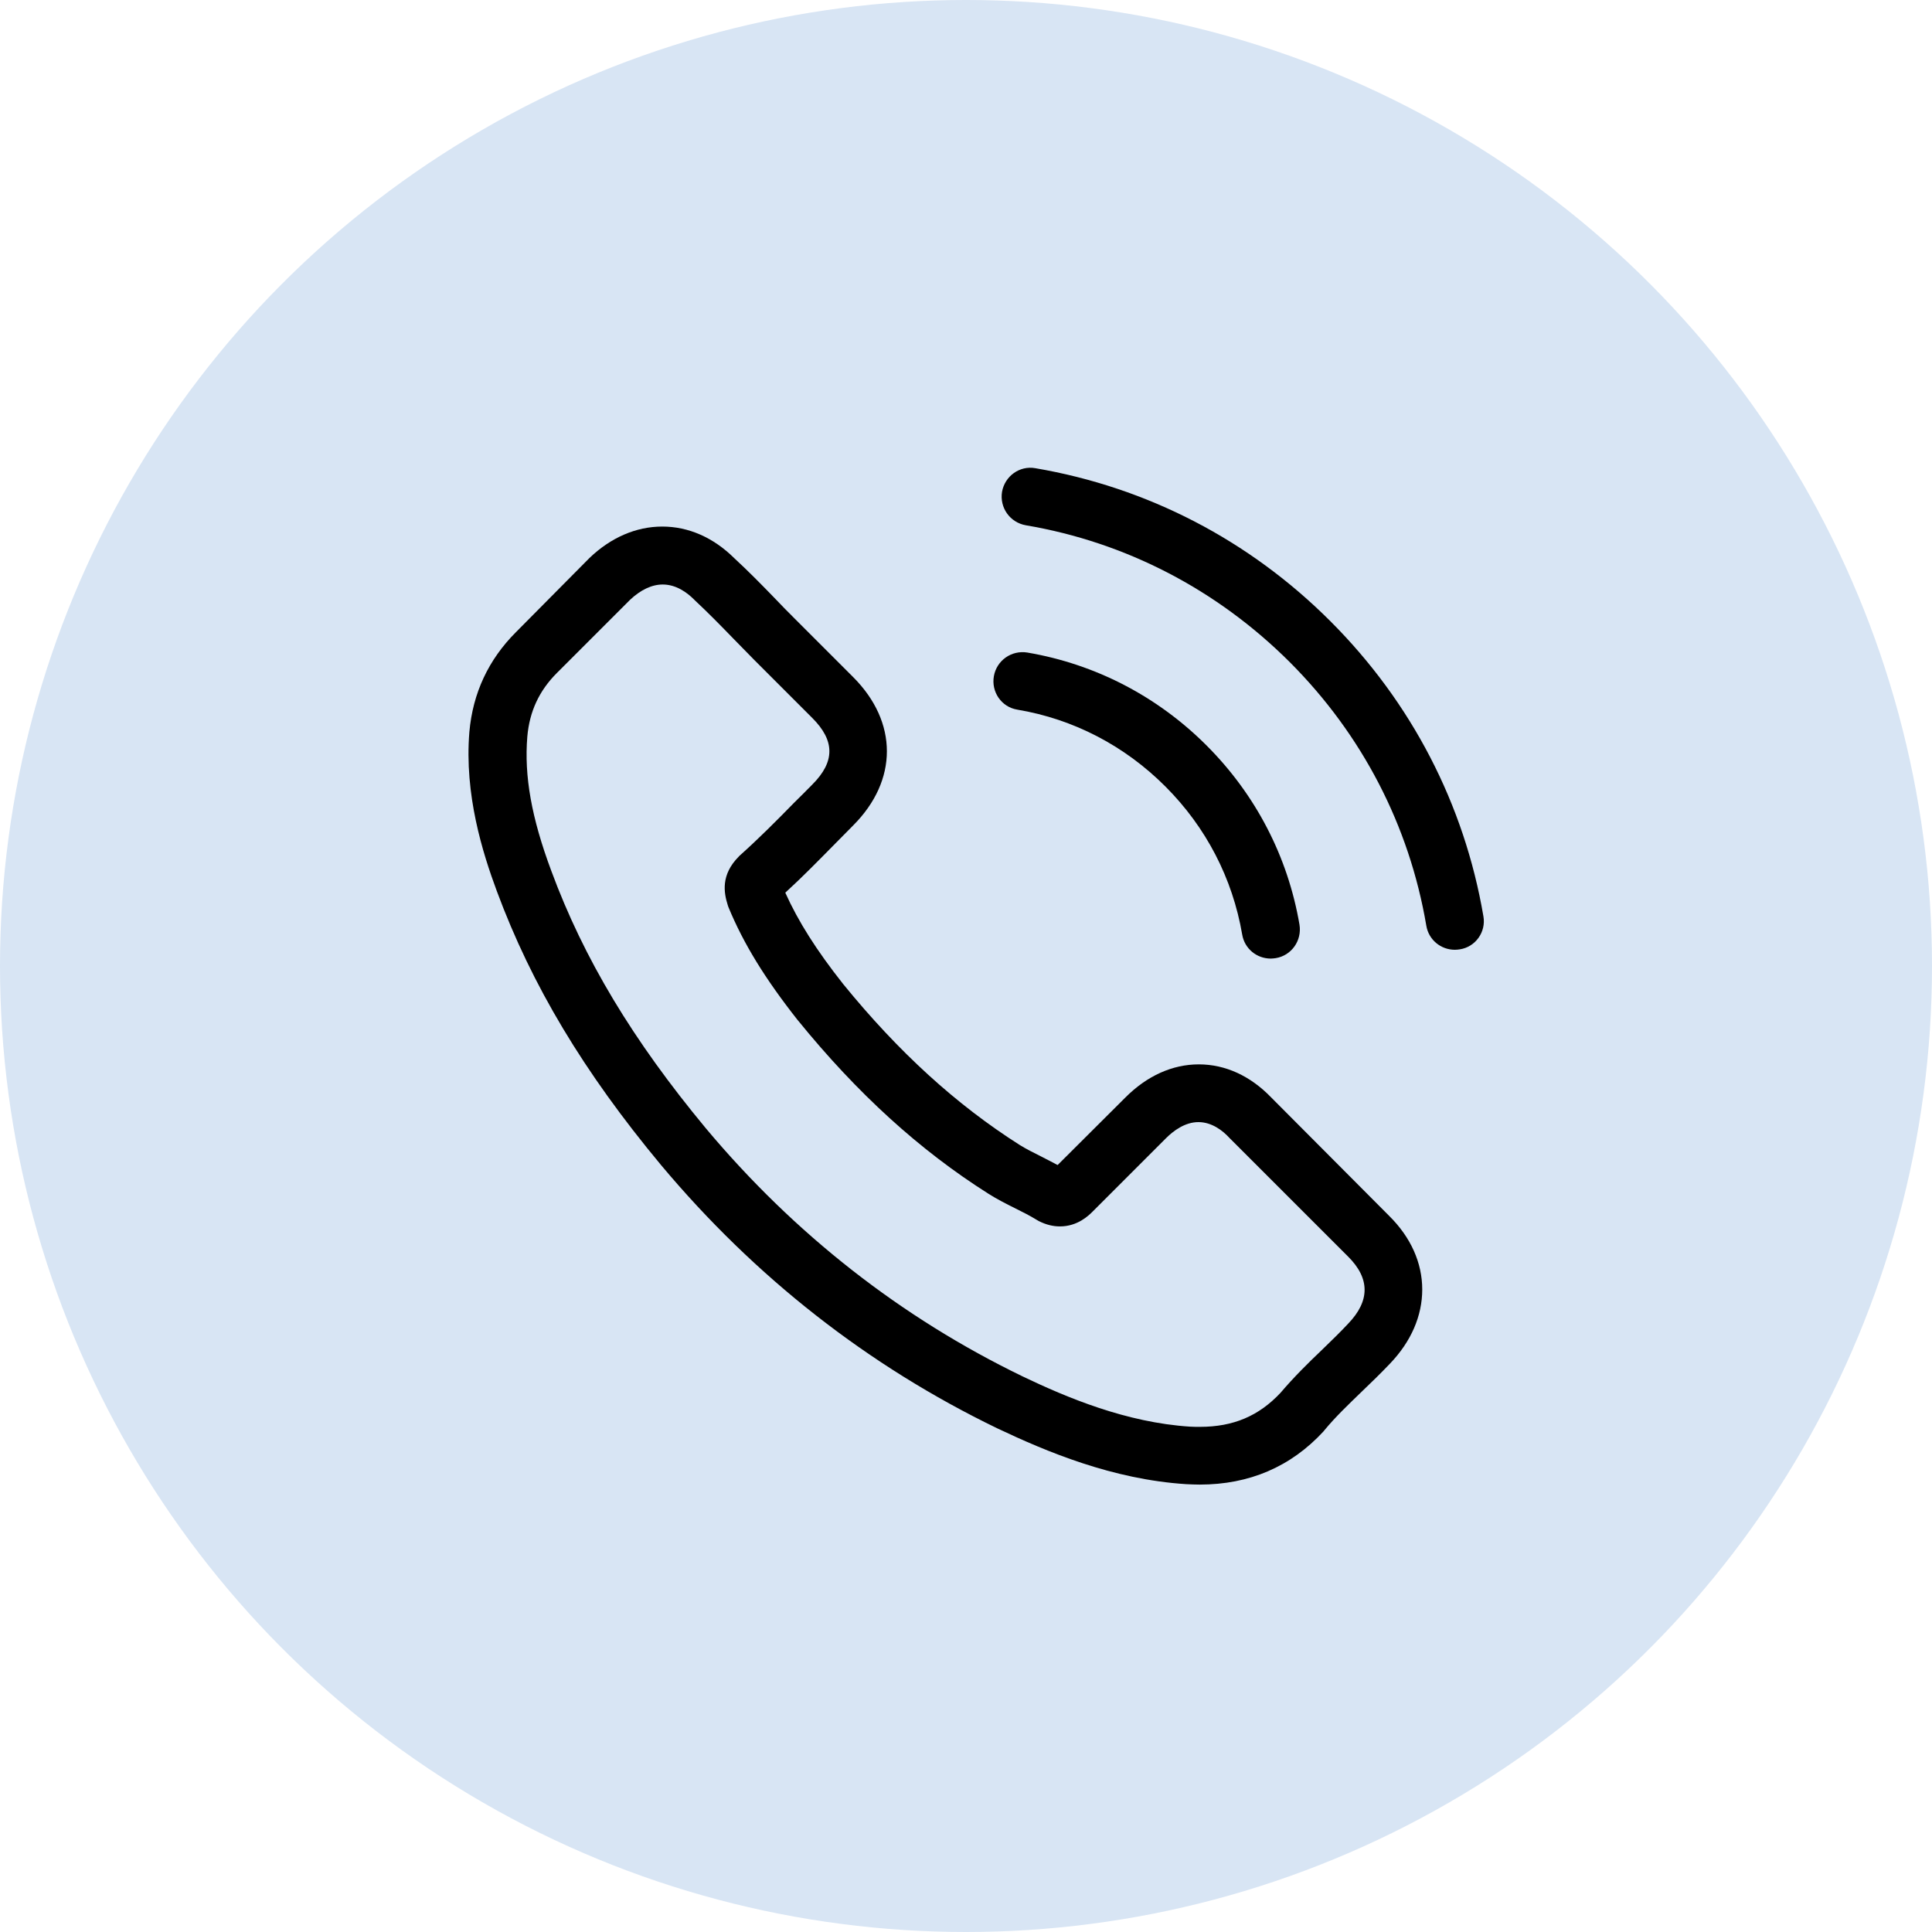 <svg width="95" height="95" viewBox="0 0 95 95" fill="none" xmlns="http://www.w3.org/2000/svg">
<circle cx="47.5" cy="47.5" r="47.5" fill="#D8E5F4"/>
<g clip-path="url(#clip0_61_1172)">
<path d="M62.516 53.973C61.492 52.907 60.258 52.337 58.949 52.337C57.651 52.337 56.406 52.897 55.34 53.963L52.005 57.287C51.731 57.139 51.456 57.002 51.193 56.865C50.813 56.675 50.454 56.495 50.148 56.305C47.024 54.321 44.185 51.736 41.463 48.391C40.144 46.723 39.257 45.32 38.614 43.895C39.479 43.104 40.281 42.281 41.062 41.489C41.357 41.194 41.653 40.888 41.948 40.592C44.164 38.376 44.164 35.506 41.948 33.29L39.067 30.409C38.74 30.082 38.403 29.744 38.086 29.406C37.453 28.752 36.788 28.076 36.102 27.443C35.078 26.43 33.854 25.892 32.567 25.892C31.279 25.892 30.034 26.43 28.979 27.443C28.968 27.454 28.968 27.454 28.958 27.465L25.37 31.084C24.019 32.435 23.249 34.081 23.08 35.991C22.826 39.073 23.734 41.943 24.431 43.821C26.14 48.433 28.694 52.707 32.504 57.287C37.126 62.806 42.687 67.164 49.04 70.235C51.467 71.385 54.707 72.747 58.326 72.979C58.548 72.989 58.78 73 58.991 73C61.429 73 63.476 72.124 65.08 70.383C65.091 70.362 65.112 70.351 65.122 70.33C65.671 69.665 66.304 69.064 66.969 68.42C67.423 67.987 67.887 67.534 68.341 67.059C69.386 65.972 69.934 64.705 69.934 63.407C69.934 62.099 69.375 60.843 68.309 59.788L62.516 53.973ZM66.294 65.085C66.283 65.085 66.283 65.096 66.294 65.085C65.882 65.529 65.46 65.93 65.006 66.373C64.32 67.027 63.624 67.713 62.969 68.483C61.904 69.623 60.648 70.161 59.002 70.161C58.843 70.161 58.675 70.161 58.516 70.151C55.382 69.95 52.469 68.726 50.285 67.681C44.312 64.79 39.067 60.685 34.709 55.482C31.11 51.145 28.704 47.135 27.111 42.829C26.13 40.202 25.771 38.154 25.929 36.223C26.035 34.989 26.509 33.965 27.385 33.089L30.984 29.491C31.501 29.005 32.05 28.741 32.588 28.741C33.253 28.741 33.791 29.142 34.129 29.48C34.139 29.491 34.15 29.501 34.16 29.512C34.804 30.113 35.416 30.736 36.06 31.401C36.387 31.738 36.725 32.076 37.062 32.424L39.943 35.305C41.062 36.424 41.062 37.458 39.943 38.577C39.637 38.883 39.342 39.189 39.036 39.484C38.149 40.392 37.305 41.236 36.387 42.059C36.366 42.08 36.345 42.091 36.334 42.112C35.427 43.019 35.596 43.906 35.785 44.507C35.796 44.539 35.806 44.571 35.817 44.602C36.566 46.417 37.622 48.127 39.226 50.164L39.236 50.174C42.149 53.762 45.22 56.559 48.607 58.701C49.04 58.975 49.483 59.197 49.905 59.408C50.285 59.598 50.644 59.777 50.95 59.967C50.992 59.988 51.034 60.02 51.077 60.041C51.435 60.221 51.773 60.305 52.121 60.305C52.997 60.305 53.546 59.756 53.725 59.577L57.334 55.968C57.693 55.609 58.263 55.176 58.928 55.176C59.582 55.176 60.12 55.588 60.447 55.947C60.458 55.957 60.458 55.957 60.468 55.968L66.283 61.782C67.37 62.859 67.37 63.967 66.294 65.085Z" fill="black"/>
<path d="M50.021 34.894C52.786 35.358 55.298 36.666 57.303 38.672C59.308 40.677 60.606 43.188 61.081 45.953C61.197 46.65 61.798 47.135 62.484 47.135C62.569 47.135 62.642 47.124 62.727 47.114C63.508 46.987 64.025 46.248 63.898 45.468C63.328 42.122 61.745 39.073 59.329 36.656C56.912 34.239 53.862 32.656 50.517 32.087C49.736 31.96 49.008 32.477 48.871 33.247C48.734 34.018 49.24 34.767 50.021 34.894Z" fill="black"/>
<path d="M72.942 45.056C72.003 39.547 69.407 34.535 65.418 30.546C61.429 26.557 56.416 23.961 50.908 23.022C50.137 22.884 49.409 23.412 49.272 24.183C49.145 24.963 49.662 25.692 50.443 25.829C55.361 26.662 59.846 28.995 63.413 32.551C66.98 36.118 69.301 40.603 70.135 45.52C70.251 46.217 70.853 46.702 71.538 46.702C71.623 46.702 71.697 46.692 71.781 46.681C72.552 46.565 73.079 45.826 72.942 45.056Z" fill="black"/>
</g>
<defs>
<clipPath id="clip0_61_1172">
<rect width="50" height="50" fill="white" transform="translate(23 23)"/>
</clipPath>
</defs>
</svg>
